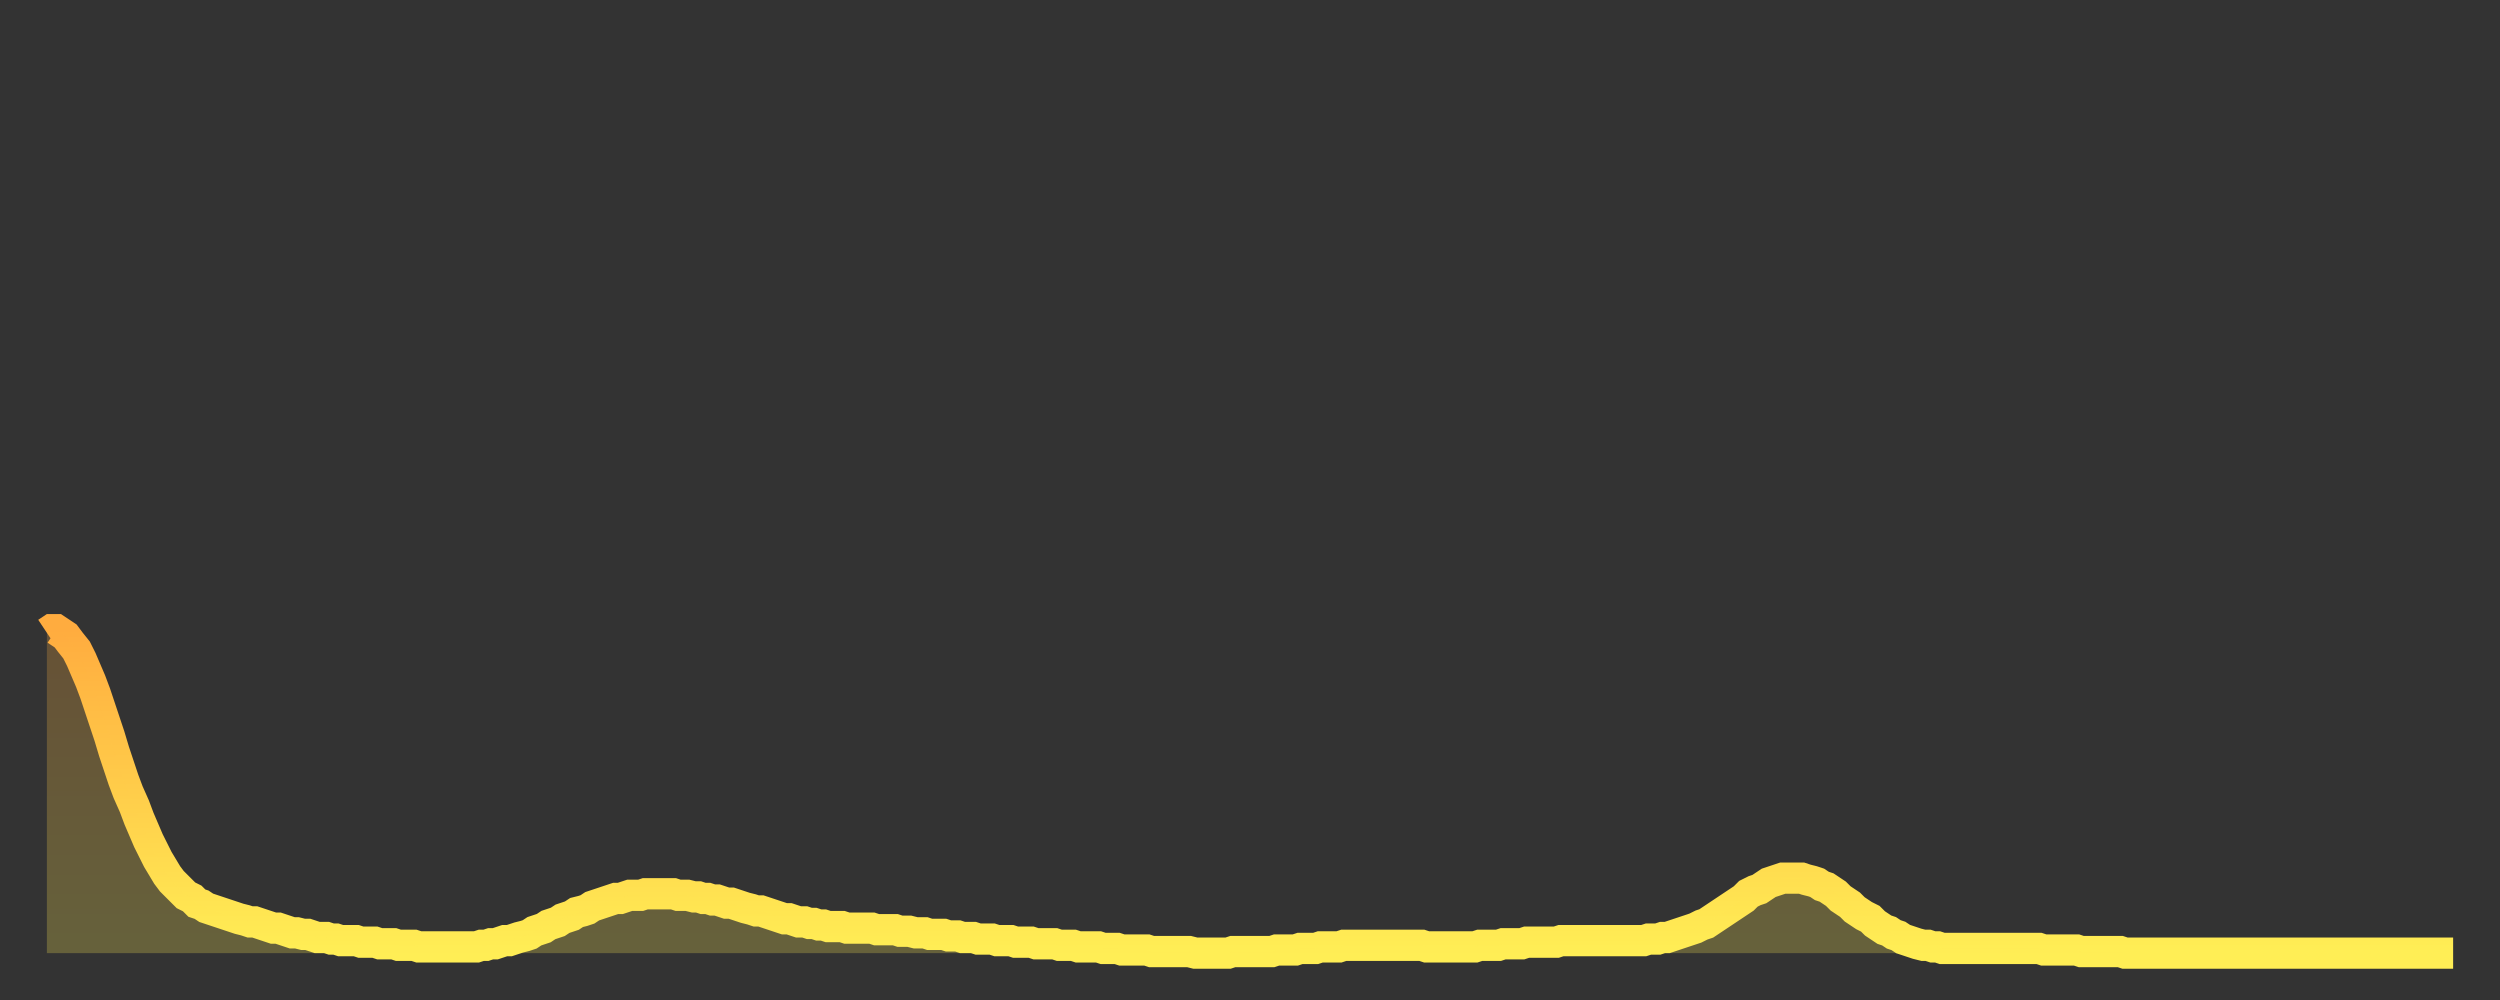 <?xml version="1.0" encoding="utf-8" ?>
<svg baseProfile="full" height="64" version="1.1" width="160" xmlns="http://www.w3.org/2000/svg" xmlns:ev="http://www.w3.org/2001/xml-events" xmlns:xlink="http://www.w3.org/1999/xlink"><rect width="100%" height="100%" fill="#333333" stroke="none"/><defs><linearGradient id="id1604444" x1="0" x2="0" y1="0" y2="1"><stop offset="0%" stop-color="#ffac3f" /><stop offset="50%" stop-color="#ffcd4a" /><stop offset="100%" stop-color="#ffee55" /></linearGradient></defs><g transform="translate(3,3)"><g><path d="M 0.0 37.5 0.3 37.3 0.6 37.3 0.9 37.5 1.2 37.7 1.5 38.1 1.9 38.6 2.2 39.2 2.5 39.9 2.8 40.6 3.1 41.4 3.4 42.3 3.7 43.2 4.0 44.1 4.3 45.1 4.6 46.0 4.9 46.9 5.2 47.7 5.6 48.6 5.9 49.4 6.2 50.1 6.5 50.8 6.8 51.4 7.1 52.0 7.4 52.5 7.7 53.0 8.0 53.4 8.3 53.7 8.6 54.0 8.9 54.3 9.3 54.5 9.6 54.8 9.9 54.9 10.2 55.1 10.5 55.2 10.8 55.3 11.1 55.4 11.4 55.5 11.7 55.6 12.0 55.7 12.3 55.8 12.7 55.9 13.0 56.0 13.3 56.0 13.6 56.1 13.9 56.2 14.2 56.3 14.5 56.4 14.8 56.4 15.1 56.5 15.4 56.6 15.7 56.7 16.0 56.7 16.4 56.8 16.7 56.8 17.0 56.9 17.3 57.0 17.6 57.0 17.9 57.0 18.2 57.1 18.5 57.1 18.8 57.2 19.1 57.2 19.4 57.2 19.8 57.2 20.1 57.3 20.4 57.3 20.7 57.3 21.0 57.3 21.3 57.4 21.6 57.4 21.9 57.4 22.2 57.4 22.5 57.5 22.8 57.5 23.1 57.5 23.5 57.5 23.8 57.6 24.1 57.6 24.4 57.6 24.7 57.6 25.0 57.6 25.3 57.6 25.6 57.6 25.9 57.6 26.2 57.6 26.5 57.6 26.8 57.6 27.2 57.6 27.5 57.6 27.8 57.5 28.1 57.5 28.4 57.4 28.7 57.4 29.0 57.3 29.3 57.2 29.6 57.2 29.9 57.1 30.2 57.0 30.6 56.9 30.9 56.8 31.2 56.6 31.5 56.5 31.8 56.4 32.1 56.2 32.4 56.1 32.7 56.0 33.0 55.8 33.3 55.7 33.6 55.6 33.9 55.4 34.3 55.3 34.6 55.2 34.9 55.0 35.2 54.9 35.5 54.8 35.8 54.7 36.1 54.6 36.4 54.5 36.7 54.5 37.0 54.4 37.3 54.3 37.7 54.3 38.0 54.3 38.3 54.2 38.6 54.2 38.9 54.2 39.2 54.2 39.5 54.2 39.8 54.2 40.1 54.2 40.4 54.3 40.7 54.3 41.0 54.3 41.4 54.4 41.7 54.4 42.0 54.5 42.3 54.5 42.6 54.6 42.9 54.6 43.2 54.7 43.5 54.8 43.8 54.8 44.1 54.9 44.4 55.0 44.7 55.1 45.1 55.2 45.4 55.3 45.7 55.3 46.0 55.4 46.3 55.5 46.6 55.6 46.9 55.7 47.2 55.8 47.5 55.8 47.8 55.9 48.1 56.0 48.5 56.0 48.8 56.1 49.1 56.1 49.4 56.2 49.7 56.2 50.0 56.3 50.3 56.3 50.6 56.3 50.9 56.3 51.2 56.4 51.5 56.4 51.8 56.4 52.2 56.4 52.5 56.4 52.8 56.4 53.1 56.5 53.4 56.5 53.7 56.5 54.0 56.5 54.3 56.5 54.6 56.6 54.9 56.6 55.2 56.6 55.6 56.7 55.9 56.7 56.2 56.7 56.5 56.8 56.8 56.8 57.1 56.8 57.4 56.8 57.7 56.9 58.0 56.9 58.3 56.9 58.6 57.0 58.9 57.0 59.3 57.0 59.6 57.1 59.9 57.1 60.2 57.1 60.5 57.1 60.8 57.2 61.1 57.2 61.4 57.2 61.7 57.2 62.0 57.3 62.3 57.3 62.6 57.3 63.0 57.3 63.3 57.4 63.6 57.4 63.9 57.4 64.2 57.4 64.5 57.4 64.8 57.5 65.1 57.5 65.4 57.5 65.7 57.5 66.0 57.6 66.4 57.6 66.7 57.6 67.0 57.6 67.3 57.6 67.6 57.7 67.9 57.7 68.2 57.7 68.5 57.7 68.8 57.8 69.1 57.8 69.4 57.8 69.7 57.8 70.1 57.8 70.4 57.8 70.7 57.9 71.0 57.9 71.3 57.9 71.6 57.9 71.9 57.9 72.2 57.9 72.5 57.9 72.8 57.9 73.1 57.9 73.5 58.0 73.8 58.0 74.1 58.0 74.4 58.0 74.7 58.0 75.0 58.0 75.3 58.0 75.6 58.0 75.9 57.9 76.2 57.9 76.5 57.9 76.8 57.9 77.2 57.9 77.5 57.9 77.8 57.9 78.1 57.9 78.4 57.9 78.7 57.8 79.0 57.8 79.3 57.8 79.6 57.8 79.9 57.8 80.2 57.7 80.5 57.7 80.9 57.7 81.2 57.7 81.5 57.6 81.8 57.6 82.1 57.6 82.4 57.6 82.7 57.6 83.0 57.5 83.3 57.5 83.6 57.5 83.9 57.5 84.3 57.5 84.6 57.5 84.9 57.5 85.2 57.5 85.5 57.5 85.8 57.5 86.1 57.5 86.4 57.5 86.7 57.5 87.0 57.5 87.3 57.5 87.6 57.5 88.0 57.5 88.3 57.6 88.6 57.6 88.9 57.6 89.2 57.6 89.5 57.6 89.8 57.6 90.1 57.6 90.4 57.6 90.7 57.6 91.0 57.6 91.4 57.6 91.7 57.5 92.0 57.5 92.3 57.5 92.6 57.5 92.9 57.5 93.2 57.4 93.5 57.4 93.8 57.4 94.1 57.4 94.4 57.4 94.7 57.3 95.1 57.3 95.4 57.3 95.7 57.3 96.0 57.3 96.3 57.3 96.6 57.3 96.9 57.2 97.2 57.2 97.5 57.2 97.8 57.2 98.1 57.2 98.4 57.2 98.8 57.2 99.1 57.2 99.4 57.2 99.7 57.2 100.0 57.2 100.3 57.2 100.6 57.2 100.9 57.2 101.2 57.2 101.5 57.2 101.8 57.2 102.2 57.2 102.5 57.1 102.8 57.1 103.1 57.1 103.4 57.0 103.7 57.0 104.0 56.9 104.3 56.8 104.6 56.7 104.9 56.6 105.2 56.5 105.5 56.4 105.9 56.2 106.2 56.1 106.5 55.9 106.8 55.7 107.1 55.5 107.4 55.3 107.7 55.1 108.0 54.9 108.3 54.7 108.6 54.5 108.9 54.2 109.3 54.0 109.6 53.9 109.9 53.7 110.2 53.5 110.5 53.4 110.8 53.3 111.1 53.2 111.4 53.2 111.7 53.2 112.0 53.2 112.3 53.2 112.6 53.3 113.0 53.4 113.3 53.5 113.6 53.7 113.9 53.8 114.2 54.0 114.5 54.2 114.8 54.5 115.1 54.7 115.4 54.9 115.7 55.2 116.0 55.4 116.3 55.6 116.7 55.8 117.0 56.1 117.3 56.3 117.6 56.5 117.9 56.6 118.2 56.8 118.5 56.9 118.8 57.1 119.1 57.2 119.4 57.3 119.7 57.4 120.1 57.5 120.4 57.5 120.7 57.6 121.0 57.6 121.3 57.7 121.6 57.7 121.9 57.7 122.2 57.7 122.5 57.7 122.8 57.7 123.1 57.7 123.4 57.7 123.8 57.7 124.1 57.7 124.4 57.7 124.7 57.7 125.0 57.7 125.3 57.7 125.6 57.7 125.9 57.7 126.2 57.7 126.5 57.7 126.8 57.7 127.2 57.7 127.5 57.7 127.8 57.8 128.1 57.8 128.4 57.8 128.7 57.8 129.0 57.8 129.3 57.8 129.6 57.8 129.9 57.8 130.2 57.9 130.5 57.9 130.9 57.9 131.2 57.9 131.5 57.9 131.8 57.9 132.1 57.9 132.4 57.9 132.7 57.9 133.0 58.0 133.3 58.0 133.6 58.0 133.9 58.0 134.2 58.0 134.6 58.0 134.9 58.0 135.2 58.0 135.5 58.0 135.8 58.0 136.1 58.0 136.4 58.0 136.7 58.0 137.0 58.0 137.3 58.0 137.6 58.0 138.0 58.0 138.3 58.0 138.6 58.0 138.9 58.0 139.2 58.0 139.5 58.0 139.8 58.0 140.1 58.0 140.4 58.0 140.7 58.0 141.0 58.0 141.3 58.0 141.7 58.0 142.0 58.0 142.3 58.0 142.6 58.0 142.9 58.0 143.2 58.0 143.5 58.0 143.8 58.0 144.1 58.0 144.4 58.0 144.7 58.0 145.1 58.0 145.4 58.0 145.7 58.0 146.0 58.0 146.3 58.0 146.6 58.0 146.9 58.0 147.2 58.0 147.5 58.0 147.8 58.0 148.1 58.0 148.4 58.0 148.8 58.0 149.1 58.0 149.4 58.0 149.7 58.0 150.0 58.0 150.3 58.0 150.6 58.0 150.9 58.0 151.2 58.0 151.5 58.0 151.8 58.0 152.1 58.0 152.5 58.0 152.8 58.0 153.1 58.0 153.4 58.0 153.7 58.0 154.0 58.0" fill="none" id="graph-curve" opacity="1" stroke="url(#id1604444)" stroke-width="2" /><path d="M 0 58 L 0.0 37.5 0.3 37.3 0.6 37.3 0.9 37.5 1.2 37.7 1.5 38.1 1.9 38.6 2.2 39.2 2.5 39.9 2.8 40.6 3.1 41.4 3.4 42.3 3.7 43.2 4.0 44.1 4.3 45.1 4.6 46.0 4.9 46.9 5.2 47.7 5.6 48.6 5.9 49.4 6.2 50.1 6.5 50.8 6.8 51.4 7.1 52.0 7.4 52.5 7.7 53.0 8.0 53.4 8.3 53.7 8.6 54.0 8.9 54.3 9.3 54.5 9.6 54.8 9.9 54.9 10.2 55.1 10.5 55.2 10.8 55.3 11.1 55.4 11.4 55.5 11.7 55.6 12.0 55.7 12.3 55.8 12.7 55.9 13.0 56.0 13.3 56.0 13.6 56.1 13.9 56.2 14.2 56.3 14.5 56.4 14.8 56.4 15.1 56.5 15.4 56.6 15.7 56.7 16.0 56.7 16.4 56.8 16.7 56.8 17.0 56.9 17.3 57.0 17.6 57.0 17.9 57.0 18.2 57.1 18.5 57.1 18.8 57.2 19.1 57.2 19.4 57.2 19.8 57.2 20.1 57.3 20.4 57.3 20.7 57.3 21.0 57.3 21.3 57.4 21.6 57.4 21.9 57.4 22.2 57.4 22.5 57.5 22.8 57.5 23.1 57.5 23.5 57.5 23.8 57.6 24.1 57.6 24.4 57.6 24.7 57.6 25.0 57.6 25.3 57.6 25.6 57.6 25.9 57.6 26.2 57.6 26.5 57.6 26.8 57.6 27.2 57.6 27.5 57.6 27.8 57.5 28.1 57.5 28.4 57.4 28.7 57.4 29.0 57.3 29.3 57.2 29.6 57.2 29.9 57.1 30.2 57.0 30.6 56.9 30.9 56.8 31.2 56.6 31.5 56.5 31.8 56.4 32.1 56.2 32.4 56.1 32.7 56.0 33.0 55.8 33.3 55.7 33.6 55.6 33.9 55.4 34.3 55.3 34.6 55.2 34.9 55.0 35.2 54.9 35.5 54.8 35.8 54.7 36.1 54.6 36.4 54.5 36.7 54.5 37.0 54.4 37.3 54.3 37.7 54.3 38.0 54.3 38.3 54.2 38.6 54.2 38.9 54.2 39.2 54.2 39.5 54.2 39.8 54.2 40.1 54.2 40.4 54.3 40.7 54.3 41.0 54.3 41.4 54.4 41.7 54.4 42.0 54.5 42.3 54.5 42.6 54.6 42.9 54.6 43.2 54.7 43.5 54.8 43.8 54.8 44.1 54.9 44.4 55.0 44.7 55.1 45.1 55.2 45.4 55.3 45.7 55.3 46.0 55.4 46.3 55.5 46.6 55.6 46.9 55.7 47.2 55.8 47.5 55.8 47.8 55.9 48.1 56.0 48.5 56.0 48.8 56.1 49.1 56.1 49.4 56.2 49.7 56.2 50.0 56.3 50.3 56.3 50.6 56.3 50.9 56.3 51.2 56.4 51.5 56.4 51.8 56.4 52.2 56.4 52.5 56.4 52.8 56.4 53.1 56.5 53.4 56.5 53.7 56.5 54.0 56.5 54.3 56.5 54.6 56.6 54.9 56.6 55.2 56.6 55.6 56.7 55.9 56.7 56.2 56.7 56.5 56.8 56.8 56.8 57.1 56.8 57.4 56.8 57.7 56.9 58.0 56.9 58.3 56.9 58.6 57.0 58.9 57.0 59.3 57.0 59.6 57.1 59.9 57.1 60.2 57.1 60.5 57.1 60.8 57.2 61.1 57.2 61.4 57.2 61.7 57.2 62.0 57.3 62.3 57.3 62.6 57.3 63.0 57.3 63.3 57.4 63.6 57.4 63.9 57.4 64.2 57.4 64.5 57.4 64.8 57.5 65.1 57.5 65.4 57.5 65.7 57.5 66.0 57.6 66.4 57.6 66.7 57.6 67.0 57.6 67.3 57.6 67.6 57.7 67.9 57.7 68.2 57.7 68.5 57.7 68.8 57.8 69.1 57.8 69.4 57.8 69.7 57.8 70.1 57.8 70.4 57.8 70.7 57.9 71.0 57.9 71.3 57.9 71.6 57.9 71.9 57.9 72.2 57.9 72.5 57.9 72.8 57.9 73.1 57.9 73.5 58.0 73.8 58.0 74.1 58.0 74.4 58.0 74.7 58.0 75.0 58.0 75.3 58.0 75.6 58.0 75.9 57.9 76.2 57.9 76.5 57.9 76.8 57.9 77.2 57.9 77.5 57.9 77.8 57.9 78.1 57.9 78.4 57.9 78.7 57.8 79.0 57.8 79.3 57.8 79.6 57.8 79.9 57.8 80.2 57.7 80.5 57.7 80.9 57.7 81.2 57.7 81.5 57.6 81.8 57.6 82.1 57.6 82.4 57.6 82.7 57.6 83.0 57.5 83.3 57.5 83.6 57.5 83.9 57.5 84.3 57.5 84.6 57.5 84.9 57.5 85.2 57.5 85.5 57.5 85.8 57.5 86.1 57.5 86.4 57.5 86.7 57.5 87.0 57.5 87.3 57.5 87.6 57.5 88.0 57.5 88.3 57.6 88.6 57.6 88.9 57.6 89.2 57.6 89.5 57.6 89.8 57.6 90.1 57.6 90.4 57.6 90.7 57.6 91.0 57.6 91.4 57.6 91.7 57.5 92.0 57.5 92.3 57.5 92.6 57.5 92.9 57.5 93.2 57.4 93.5 57.4 93.8 57.4 94.1 57.4 94.4 57.4 94.7 57.3 95.1 57.3 95.4 57.3 95.7 57.3 96.0 57.3 96.3 57.3 96.6 57.3 96.9 57.2 97.2 57.2 97.5 57.2 97.8 57.2 98.1 57.2 98.4 57.2 98.8 57.2 99.1 57.2 99.4 57.2 99.7 57.2 100.0 57.2 100.3 57.2 100.6 57.2 100.9 57.2 101.2 57.2 101.5 57.2 101.8 57.2 102.2 57.2 102.5 57.1 102.8 57.1 103.1 57.1 103.4 57.0 103.7 57.0 104.0 56.9 104.3 56.8 104.6 56.7 104.9 56.6 105.2 56.5 105.5 56.4 105.9 56.2 106.2 56.1 106.5 55.9 106.8 55.7 107.1 55.5 107.4 55.3 107.7 55.1 108.0 54.9 108.3 54.7 108.6 54.5 108.9 54.2 109.3 54.0 109.6 53.9 109.9 53.7 110.2 53.5 110.5 53.4 110.8 53.3 111.1 53.2 111.4 53.2 111.7 53.2 112.0 53.2 112.3 53.2 112.6 53.3 113.0 53.4 113.3 53.5 113.6 53.7 113.9 53.8 114.2 54.0 114.5 54.2 114.8 54.5 115.1 54.7 115.4 54.9 115.7 55.2 116.0 55.4 116.3 55.6 116.7 55.8 117.0 56.1 117.3 56.3 117.6 56.5 117.9 56.6 118.2 56.8 118.5 56.9 118.8 57.1 119.1 57.2 119.4 57.3 119.7 57.4 120.1 57.5 120.4 57.5 120.7 57.6 121.0 57.6 121.3 57.7 121.6 57.7 121.9 57.7 122.2 57.7 122.5 57.7 122.8 57.7 123.1 57.7 123.4 57.7 123.8 57.7 124.1 57.7 124.4 57.7 124.7 57.7 125.0 57.7 125.3 57.7 125.6 57.7 125.9 57.7 126.2 57.7 126.5 57.7 126.8 57.7 127.2 57.7 127.5 57.7 127.8 57.8 128.1 57.8 128.4 57.8 128.7 57.8 129.0 57.8 129.3 57.8 129.6 57.8 129.9 57.8 130.2 57.9 130.5 57.9 130.9 57.9 131.2 57.9 131.5 57.9 131.8 57.9 132.1 57.9 132.4 57.9 132.7 57.9 133.0 58.0 133.3 58.0 133.6 58.0 133.9 58.0 134.2 58.0 134.6 58.0 134.9 58.0 135.2 58.0 135.5 58.0 135.8 58.0 136.1 58.0 136.4 58.0 136.7 58.0 137.0 58.0 137.3 58.0 137.6 58.0 138.0 58.0 138.3 58.0 138.6 58.0 138.9 58.0 139.2 58.0 139.5 58.0 139.8 58.0 140.1 58.0 140.4 58.0 140.7 58.0 141.0 58.0 141.3 58.0 141.7 58.0 142.0 58.0 142.3 58.0 142.6 58.0 142.9 58.0 143.2 58.0 143.5 58.0 143.8 58.0 144.1 58.0 144.4 58.0 144.7 58.0 145.1 58.0 145.4 58.0 145.7 58.0 146.0 58.0 146.3 58.0 146.6 58.0 146.9 58.0 147.2 58.0 147.5 58.0 147.8 58.0 148.1 58.0 148.4 58.0 148.8 58.0 149.1 58.0 149.4 58.0 149.7 58.0 150.0 58.0 150.3 58.0 150.6 58.0 150.9 58.0 151.2 58.0 151.5 58.0 151.8 58.0 152.1 58.0 152.5 58.0 152.8 58.0 153.1 58.0 153.4 58.0 153.7 58.0 154.0 58.0 154 58" fill="url(#id1604444)" fill-opacity=".25" id="graph-shadow" /></g></g></svg>